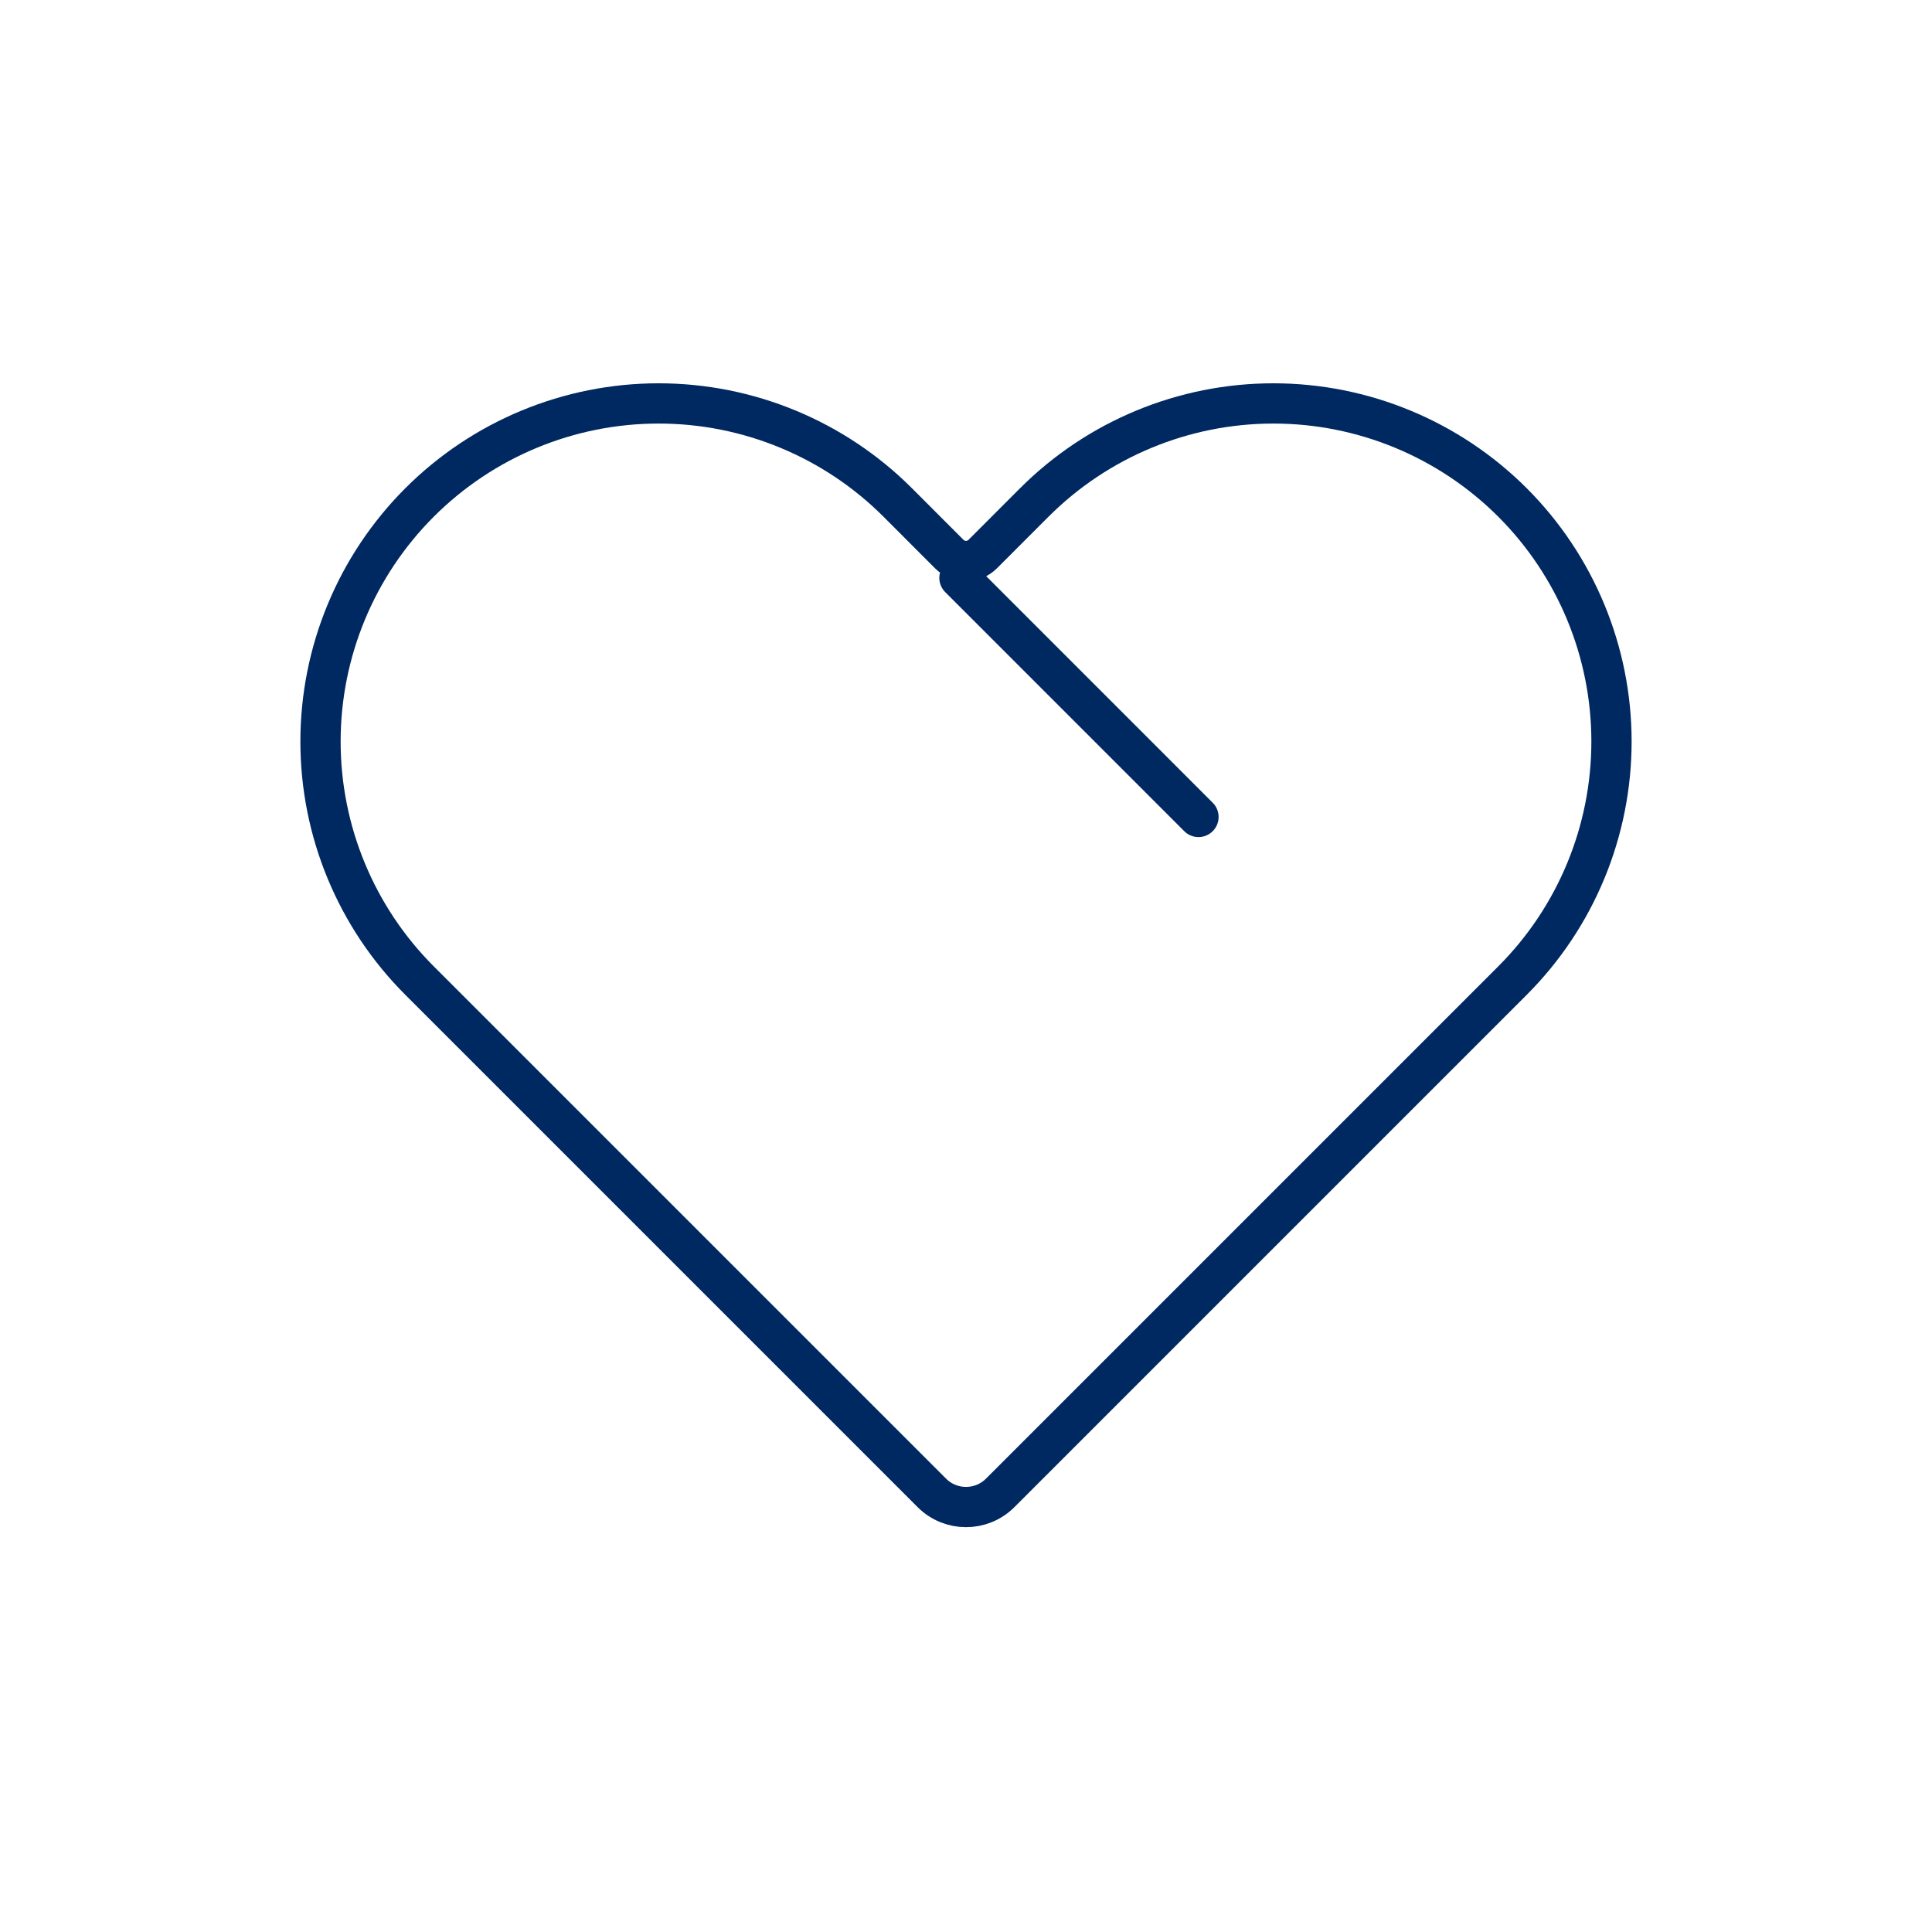 <svg xmlns:xlink="http://www.w3.org/1999/xlink" width="36" height="36" viewBox="0 0 48 48" fill="none" xmlns="http://www.w3.org/2000/svg"><path d="M29.776 20.297L23.837 14.357M7.963 18.423C7.963 16.195 8.848 14.059 10.424 12.483C11.999 10.908 14.136 10.023 16.363 10.023C18.591 10.023 20.728 10.908 22.303 12.483L23.585 13.766C23.814 13.995 24.186 13.995 24.415 13.766L25.697 12.483C27.273 10.908 29.409 10.023 31.637 10.023C33.865 10.023 36.001 10.908 37.577 12.483C39.152 14.059 40.037 16.195 40.037 18.423C40.037 20.651 39.152 22.788 37.577 24.363L24.849 37.091C24.38 37.559 23.62 37.559 23.152 37.091L10.424 24.363C8.848 22.788 7.963 20.651 7.963 18.423Z" stroke="#002861" stroke-width="1" stroke-linecap="round" stroke-linejoin="round" vector-effect="non-scaling-stroke" fill="none"></path></svg>